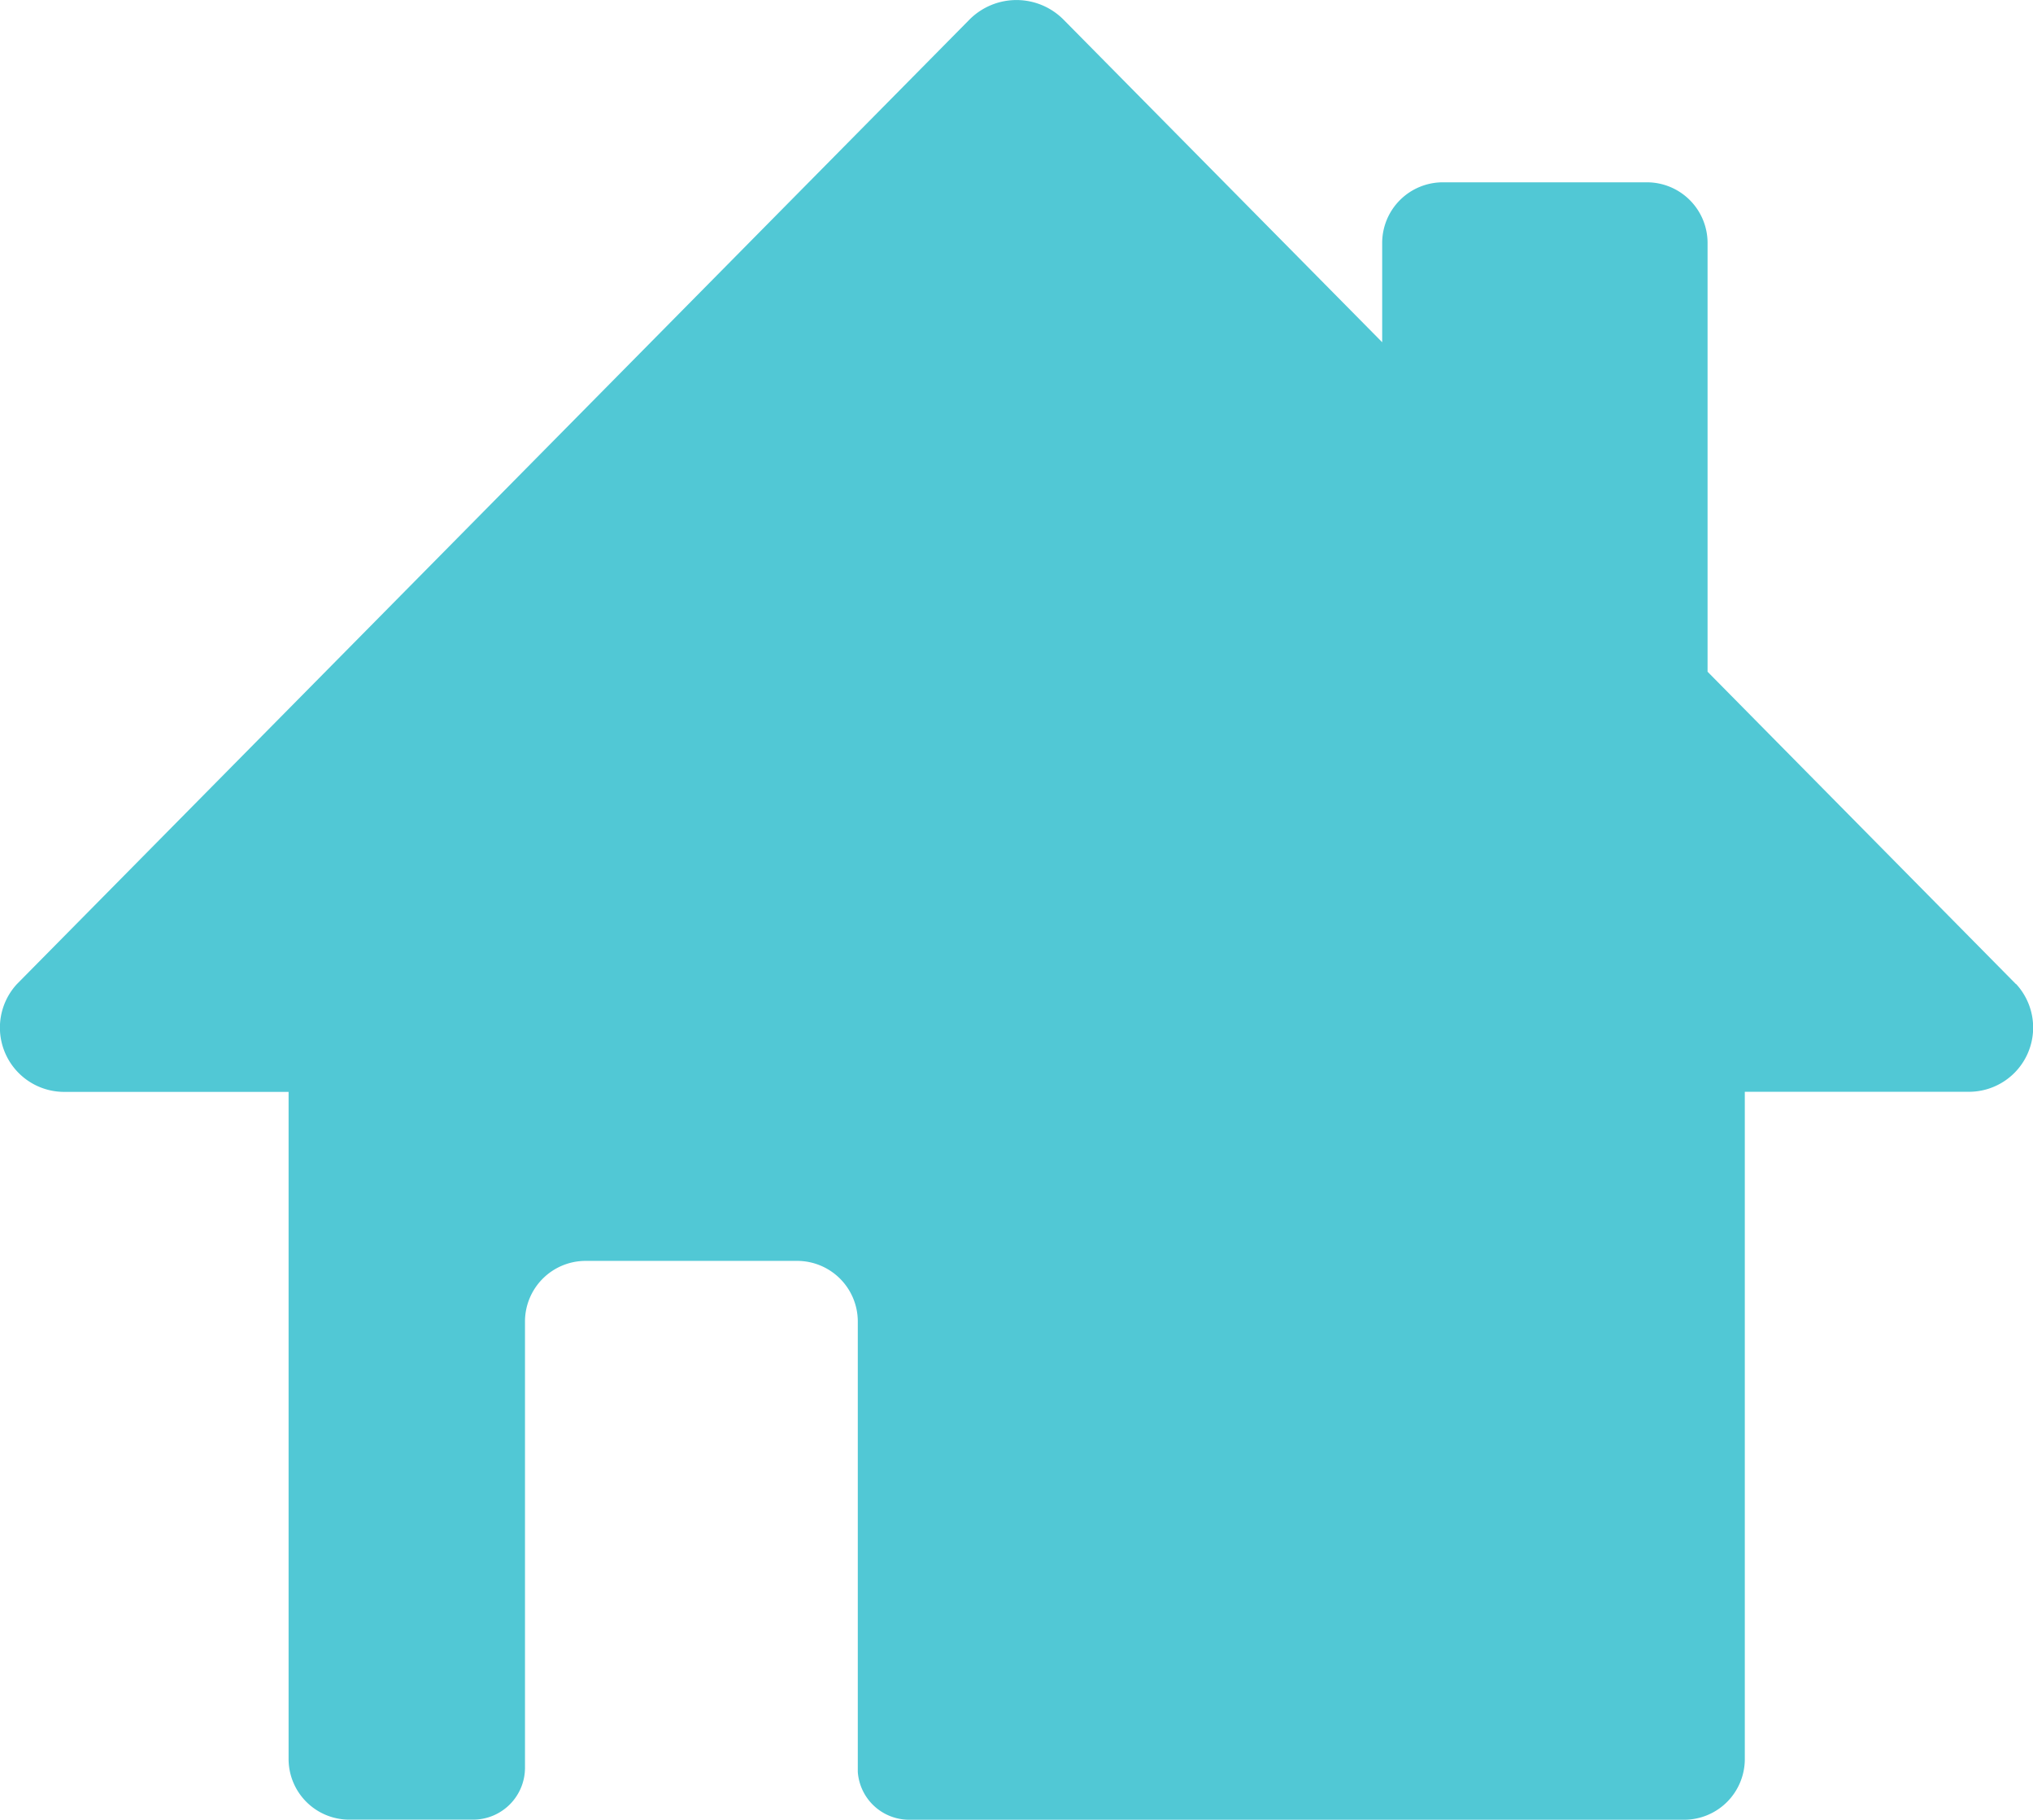 <svg xmlns="http://www.w3.org/2000/svg" width="40.781" height="36.502" viewBox="0 0 40.781 36.502">
  <path id="パス_64495" data-name="パス 64495" d="M40.439,19.74l-6.186-6.266v-8.6a1.217,1.217,0,0,0-1.217-1.217H28.943a1.217,1.217,0,0,0-1.217,1.217V6.865L21.34.4a1.33,1.33,0,0,0-1.9,0L.339,19.74a1.289,1.289,0,0,0,.95,2.162h4.5V35.285A1.217,1.217,0,0,0,7,36.5H9.491a1.041,1.041,0,0,0,1.04-1.034s0,0,0-.007,0,0,0-.007V26.509a1.217,1.217,0,0,1,1.216-1.217H15.99a1.217,1.217,0,0,1,1.217,1.217v9.035a1.033,1.033,0,0,0,1.024.958H33.78A1.217,1.217,0,0,0,35,35.285V21.9h4.494a1.288,1.288,0,0,0,.948-2.162" transform="translate(0 0)" fill="#51c8d5"/>
</svg>
